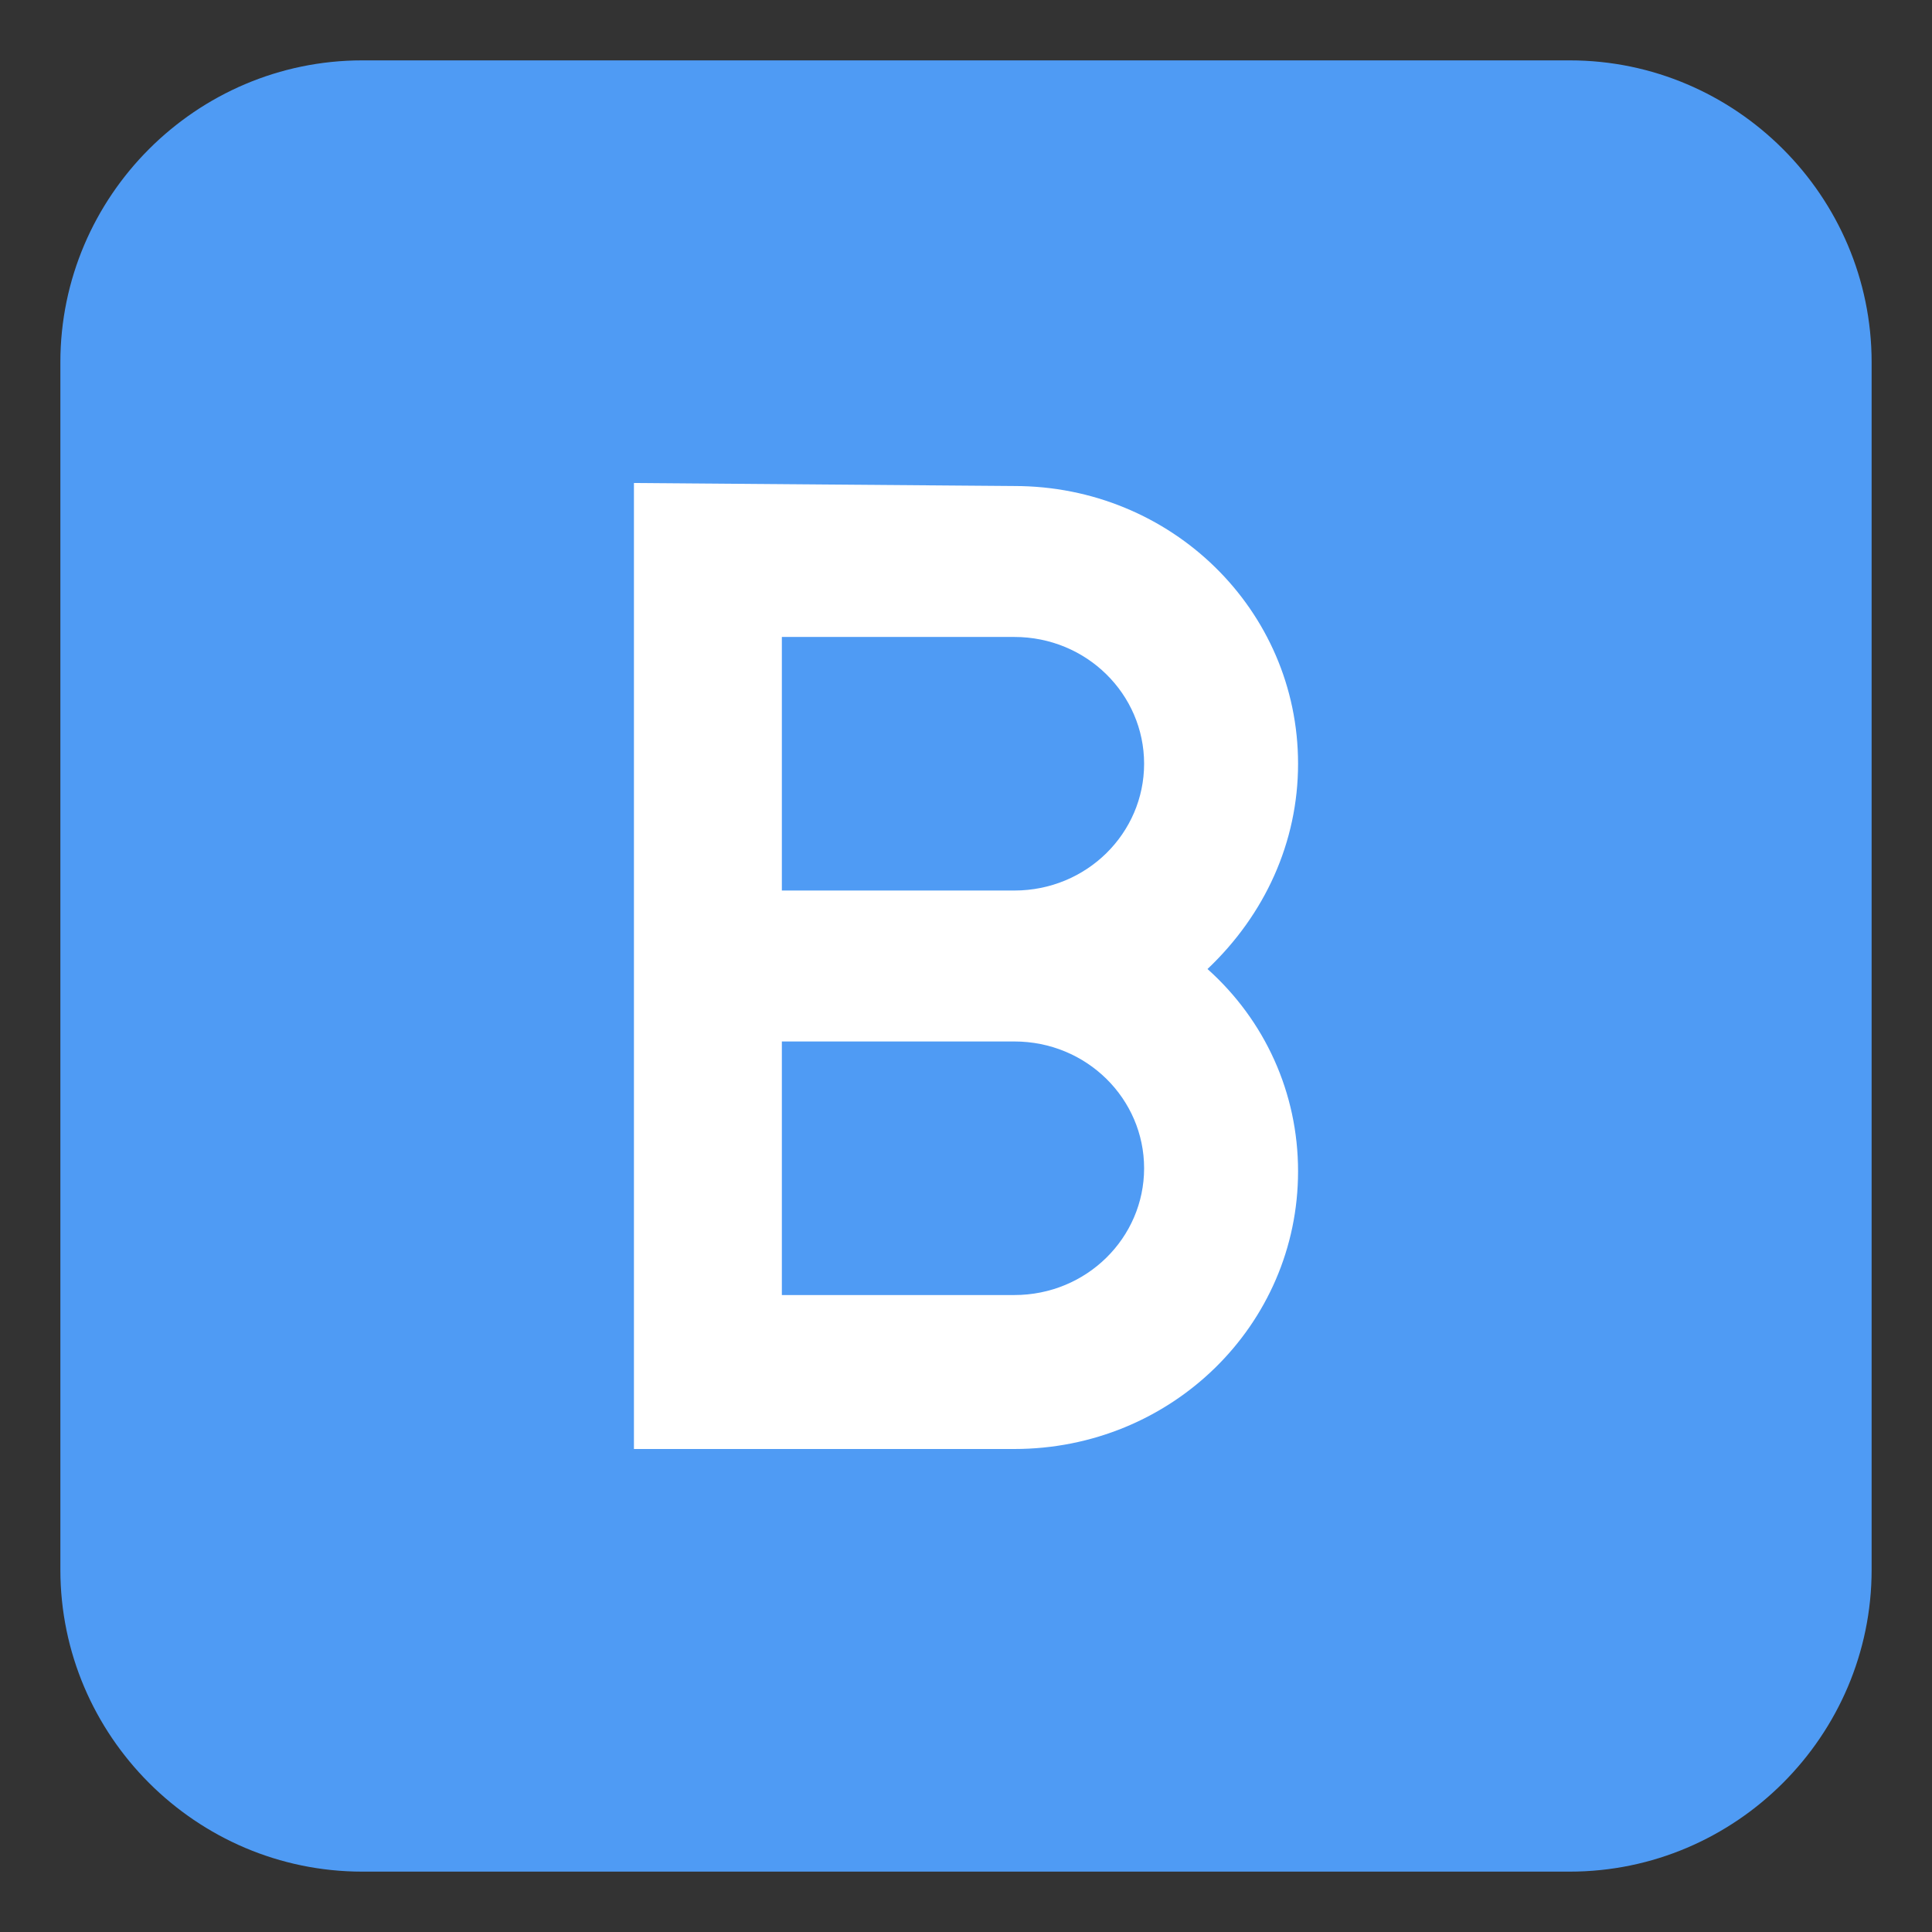 <?xml version="1.0" encoding="UTF-8"?> <svg xmlns="http://www.w3.org/2000/svg" width="64" height="64" viewBox="0 0 64 64" fill="none"><rect x="0" y="0" width="64" height="64" fill="#333333" stroke="none"/> <path d="M62 52C62 57.5 57.5 62 52 62H12C6.5 62 2 57.5 2 52V12C2 6.5 6.5 2 12 2H52C57.5 2 62 6.5 62 12V52Z" fill="#4F9BF4"></path> <path d="M43 25.3C43 20.2 38.8 16.1 33.6 16.1L21 16V48H33.6C38.8 48 43 43.9 43 38.8C43 36.2 41.9 33.8 40 32.1C41.9 30.3 43 27.9 43 25.3V25.3ZM33.6 42.9H25.9V34.5H33.6C36 34.5 37.9 36.4 37.9 38.7C37.9 41 36 42.9 33.6 42.9V42.9ZM33.6 29.5H25.9V21.1H33.6C36 21.1 37.9 23 37.9 25.3C37.9 27.6 36 29.5 33.6 29.5Z" fill="white"></path> </svg> 